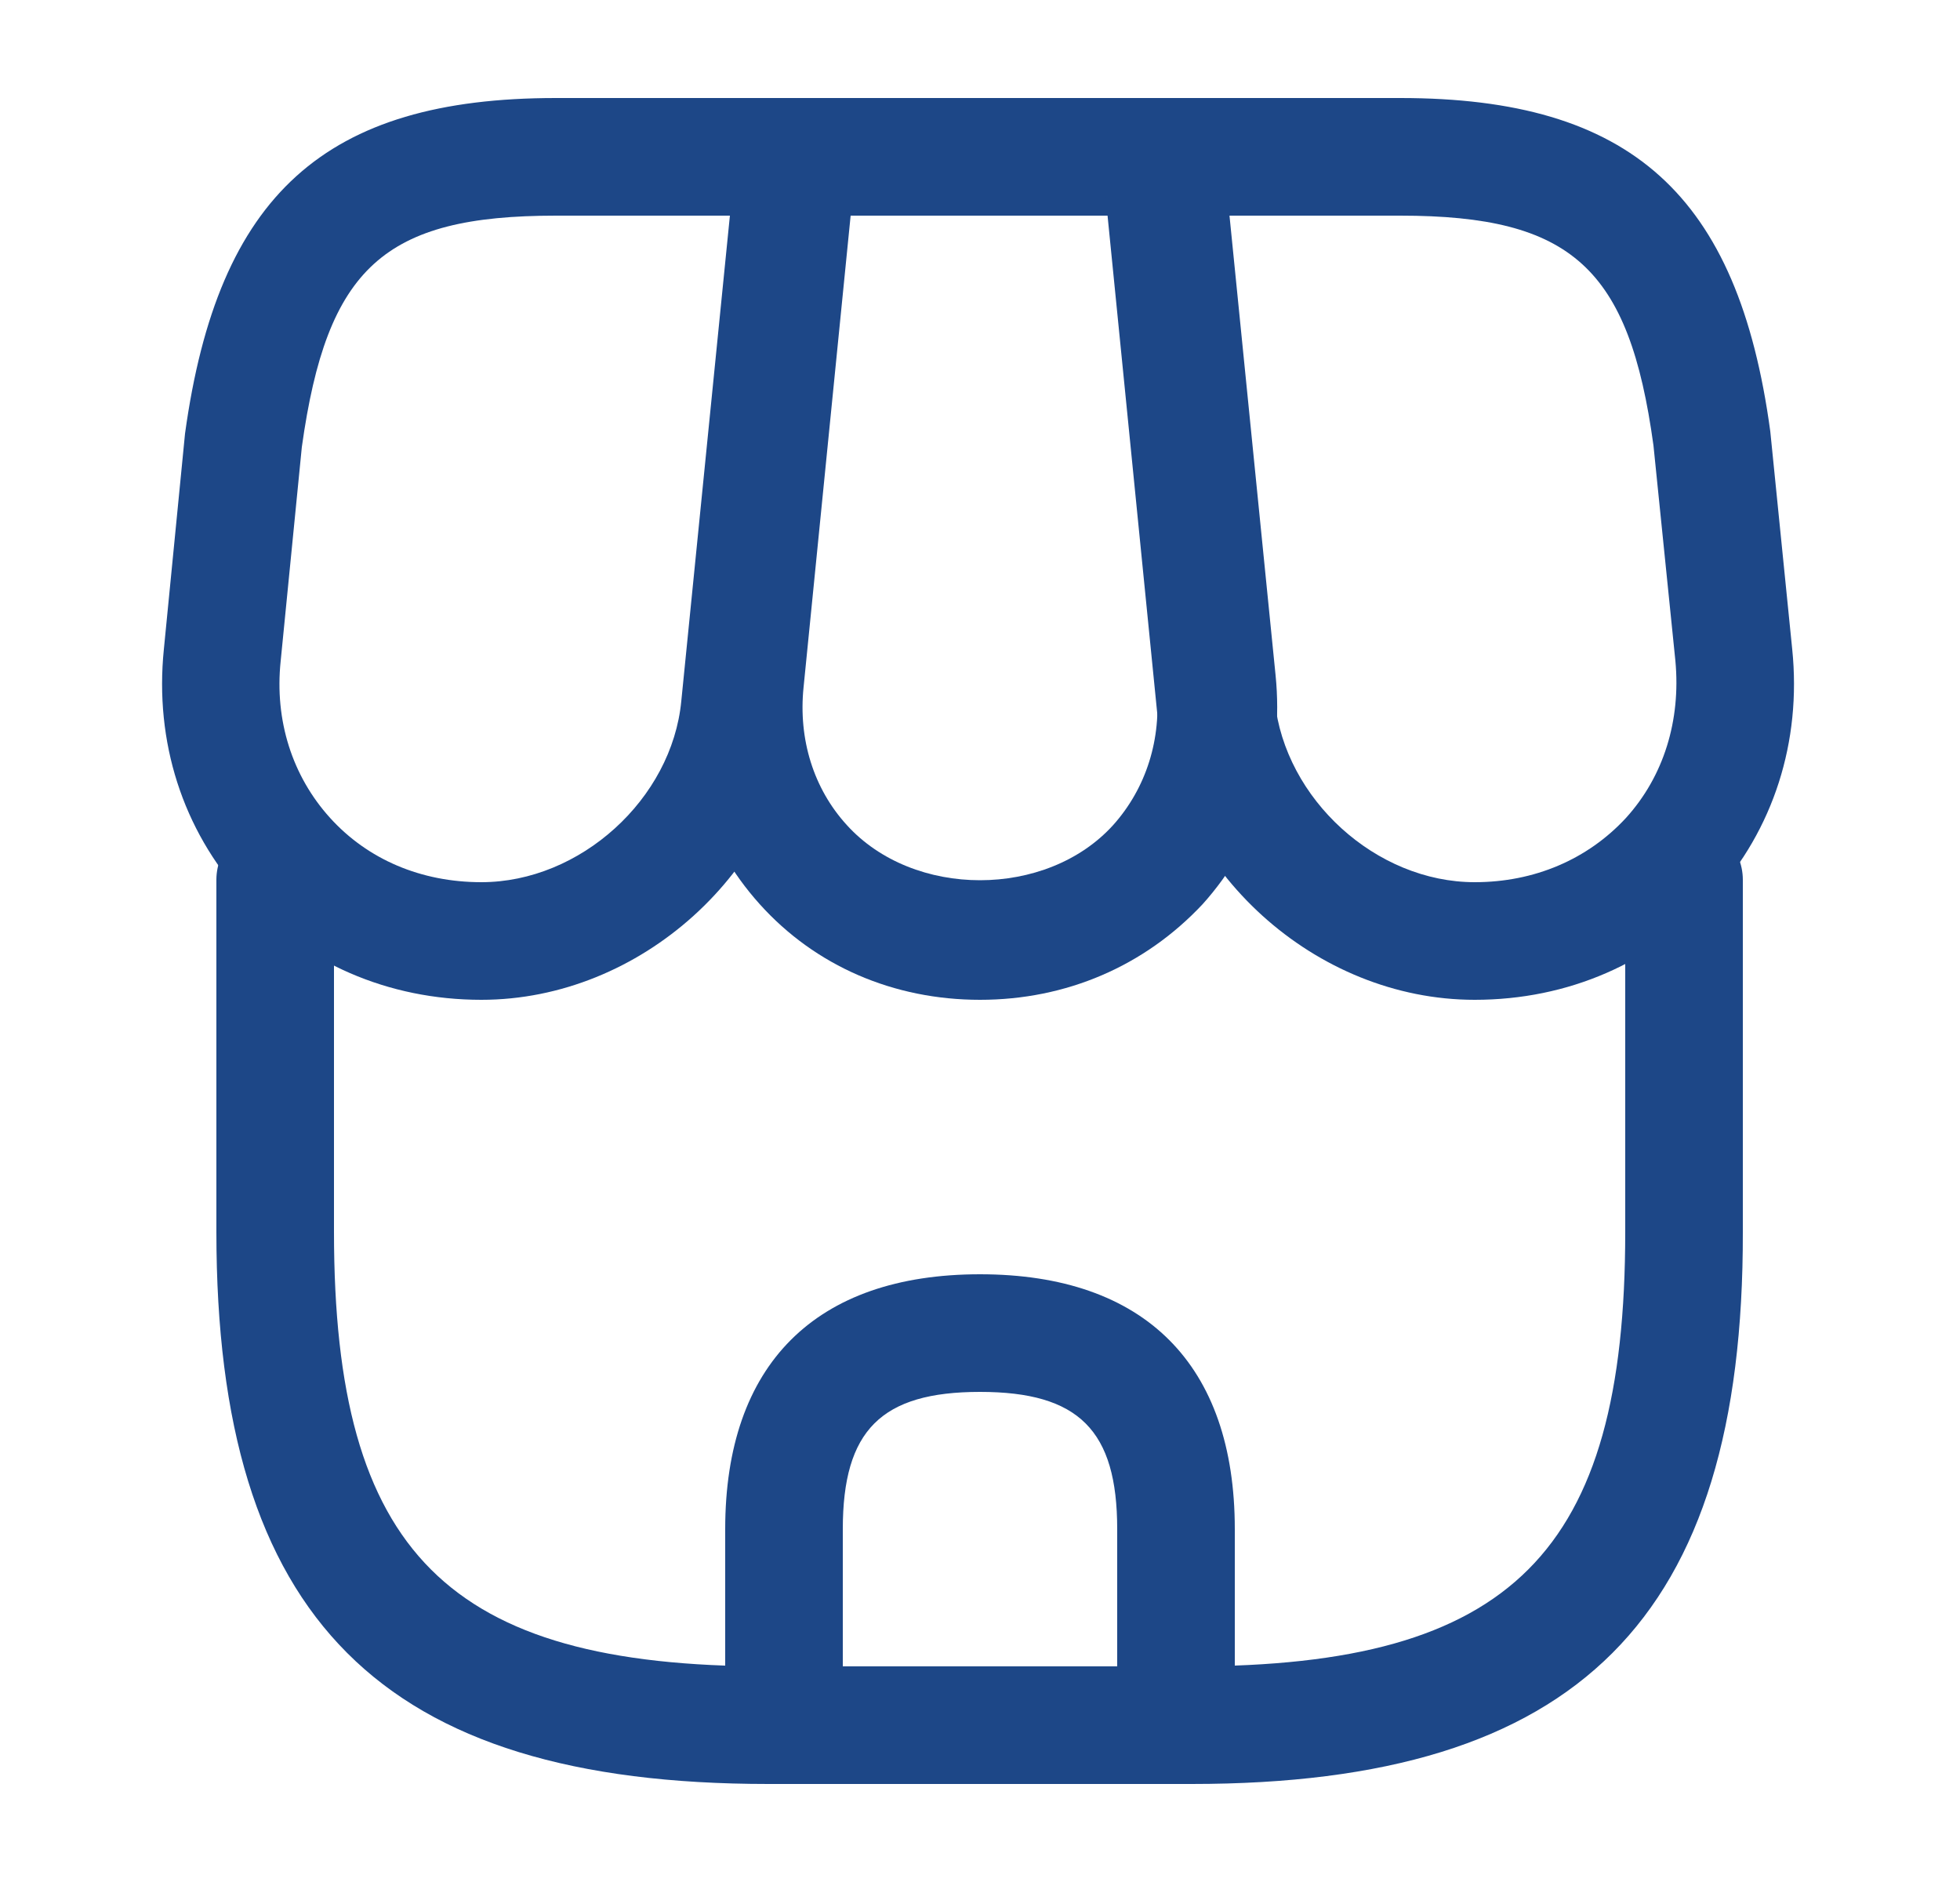 <svg width="25" height="24" viewBox="0 0 25 24" fill="none" xmlns="http://www.w3.org/2000/svg">
<path d="M15.2 22.75H9.8C4.86 22.75 2.76 20.64 2.76 15.71V11.22C2.76 10.81 3.1 10.47 3.51 10.47C3.92 10.47 4.26 10.81 4.26 11.22V15.71C4.26 19.8 5.71 21.25 9.8 21.25H15.19C19.28 21.25 20.73 19.8 20.73 15.71V11.22C20.73 10.81 21.07 10.47 21.48 10.47C21.89 10.47 22.23 10.81 22.23 11.22V15.71C22.24 20.64 20.13 22.75 15.2 22.75Z" fill="#1D4787"/>
<path d="M12.5 12.75C11.4 12.75 10.4 12.32 9.69 11.53C8.98 10.74 8.65 9.71 8.76 8.61L9.43 1.93C9.47 1.55 9.79 1.25 10.18 1.25H14.85C15.24 1.25 15.56 1.54 15.6 1.93L16.27 8.61C16.38 9.71 16.05 10.74 15.34 11.53C14.6 12.32 13.6 12.75 12.5 12.75ZM10.85 2.75L10.25 8.76C10.18 9.43 10.38 10.06 10.8 10.52C11.65 11.46 13.35 11.46 14.2 10.52C14.62 10.05 14.82 9.42 14.75 8.76L14.15 2.75H10.85Z" fill="#1D4787"/>
<path d="M18.81 12.75C16.78 12.75 14.97 11.11 14.76 9.09L14.06 2.08C14.04 1.87 14.11 1.66 14.25 1.5C14.39 1.34 14.59 1.25 14.81 1.25H17.86C20.8 1.25 22.17 2.48 22.58 5.5L22.86 8.28C22.98 9.46 22.62 10.58 21.85 11.43C21.08 12.28 20 12.75 18.81 12.75ZM15.64 2.75L16.26 8.94C16.39 10.19 17.55 11.25 18.81 11.25C19.57 11.25 20.25 10.96 20.74 10.43C21.22 9.9 21.44 9.19 21.37 8.43L21.09 5.68C20.78 3.42 20.05 2.75 17.86 2.75H15.64Z" fill="#1D4787"/>
<path d="M6.14 12.75C4.95 12.75 3.87 12.28 3.1 11.43C2.33 10.58 1.97 9.46 2.09 8.28L2.36 5.53C2.78 2.48 4.15 1.25 7.09 1.25H10.14C10.35 1.25 10.55 1.34 10.7 1.5C10.85 1.66 10.91 1.87 10.89 2.08L10.19 9.09C9.98 11.11 8.17 12.75 6.14 12.75ZM7.09 2.75C4.9 2.75 4.17 3.41 3.85 5.7L3.58 8.43C3.5 9.19 3.73 9.9 4.21 10.43C4.69 10.96 5.37 11.25 6.14 11.25C7.4 11.25 8.57 10.19 8.69 8.94L9.31 2.75H7.09Z" fill="#1D4787"/>
<path d="M15 22.75H10C9.59 22.75 9.25 22.41 9.25 22V19.5C9.25 17.4 10.4 16.25 12.5 16.25C14.6 16.25 15.75 17.4 15.75 19.5V22C15.75 22.41 15.41 22.75 15 22.75ZM10.75 21.25H14.25V19.5C14.25 18.24 13.76 17.75 12.5 17.75C11.24 17.75 10.75 18.24 10.75 19.5V21.25Z" fill="#1D4787"/>
</svg>
